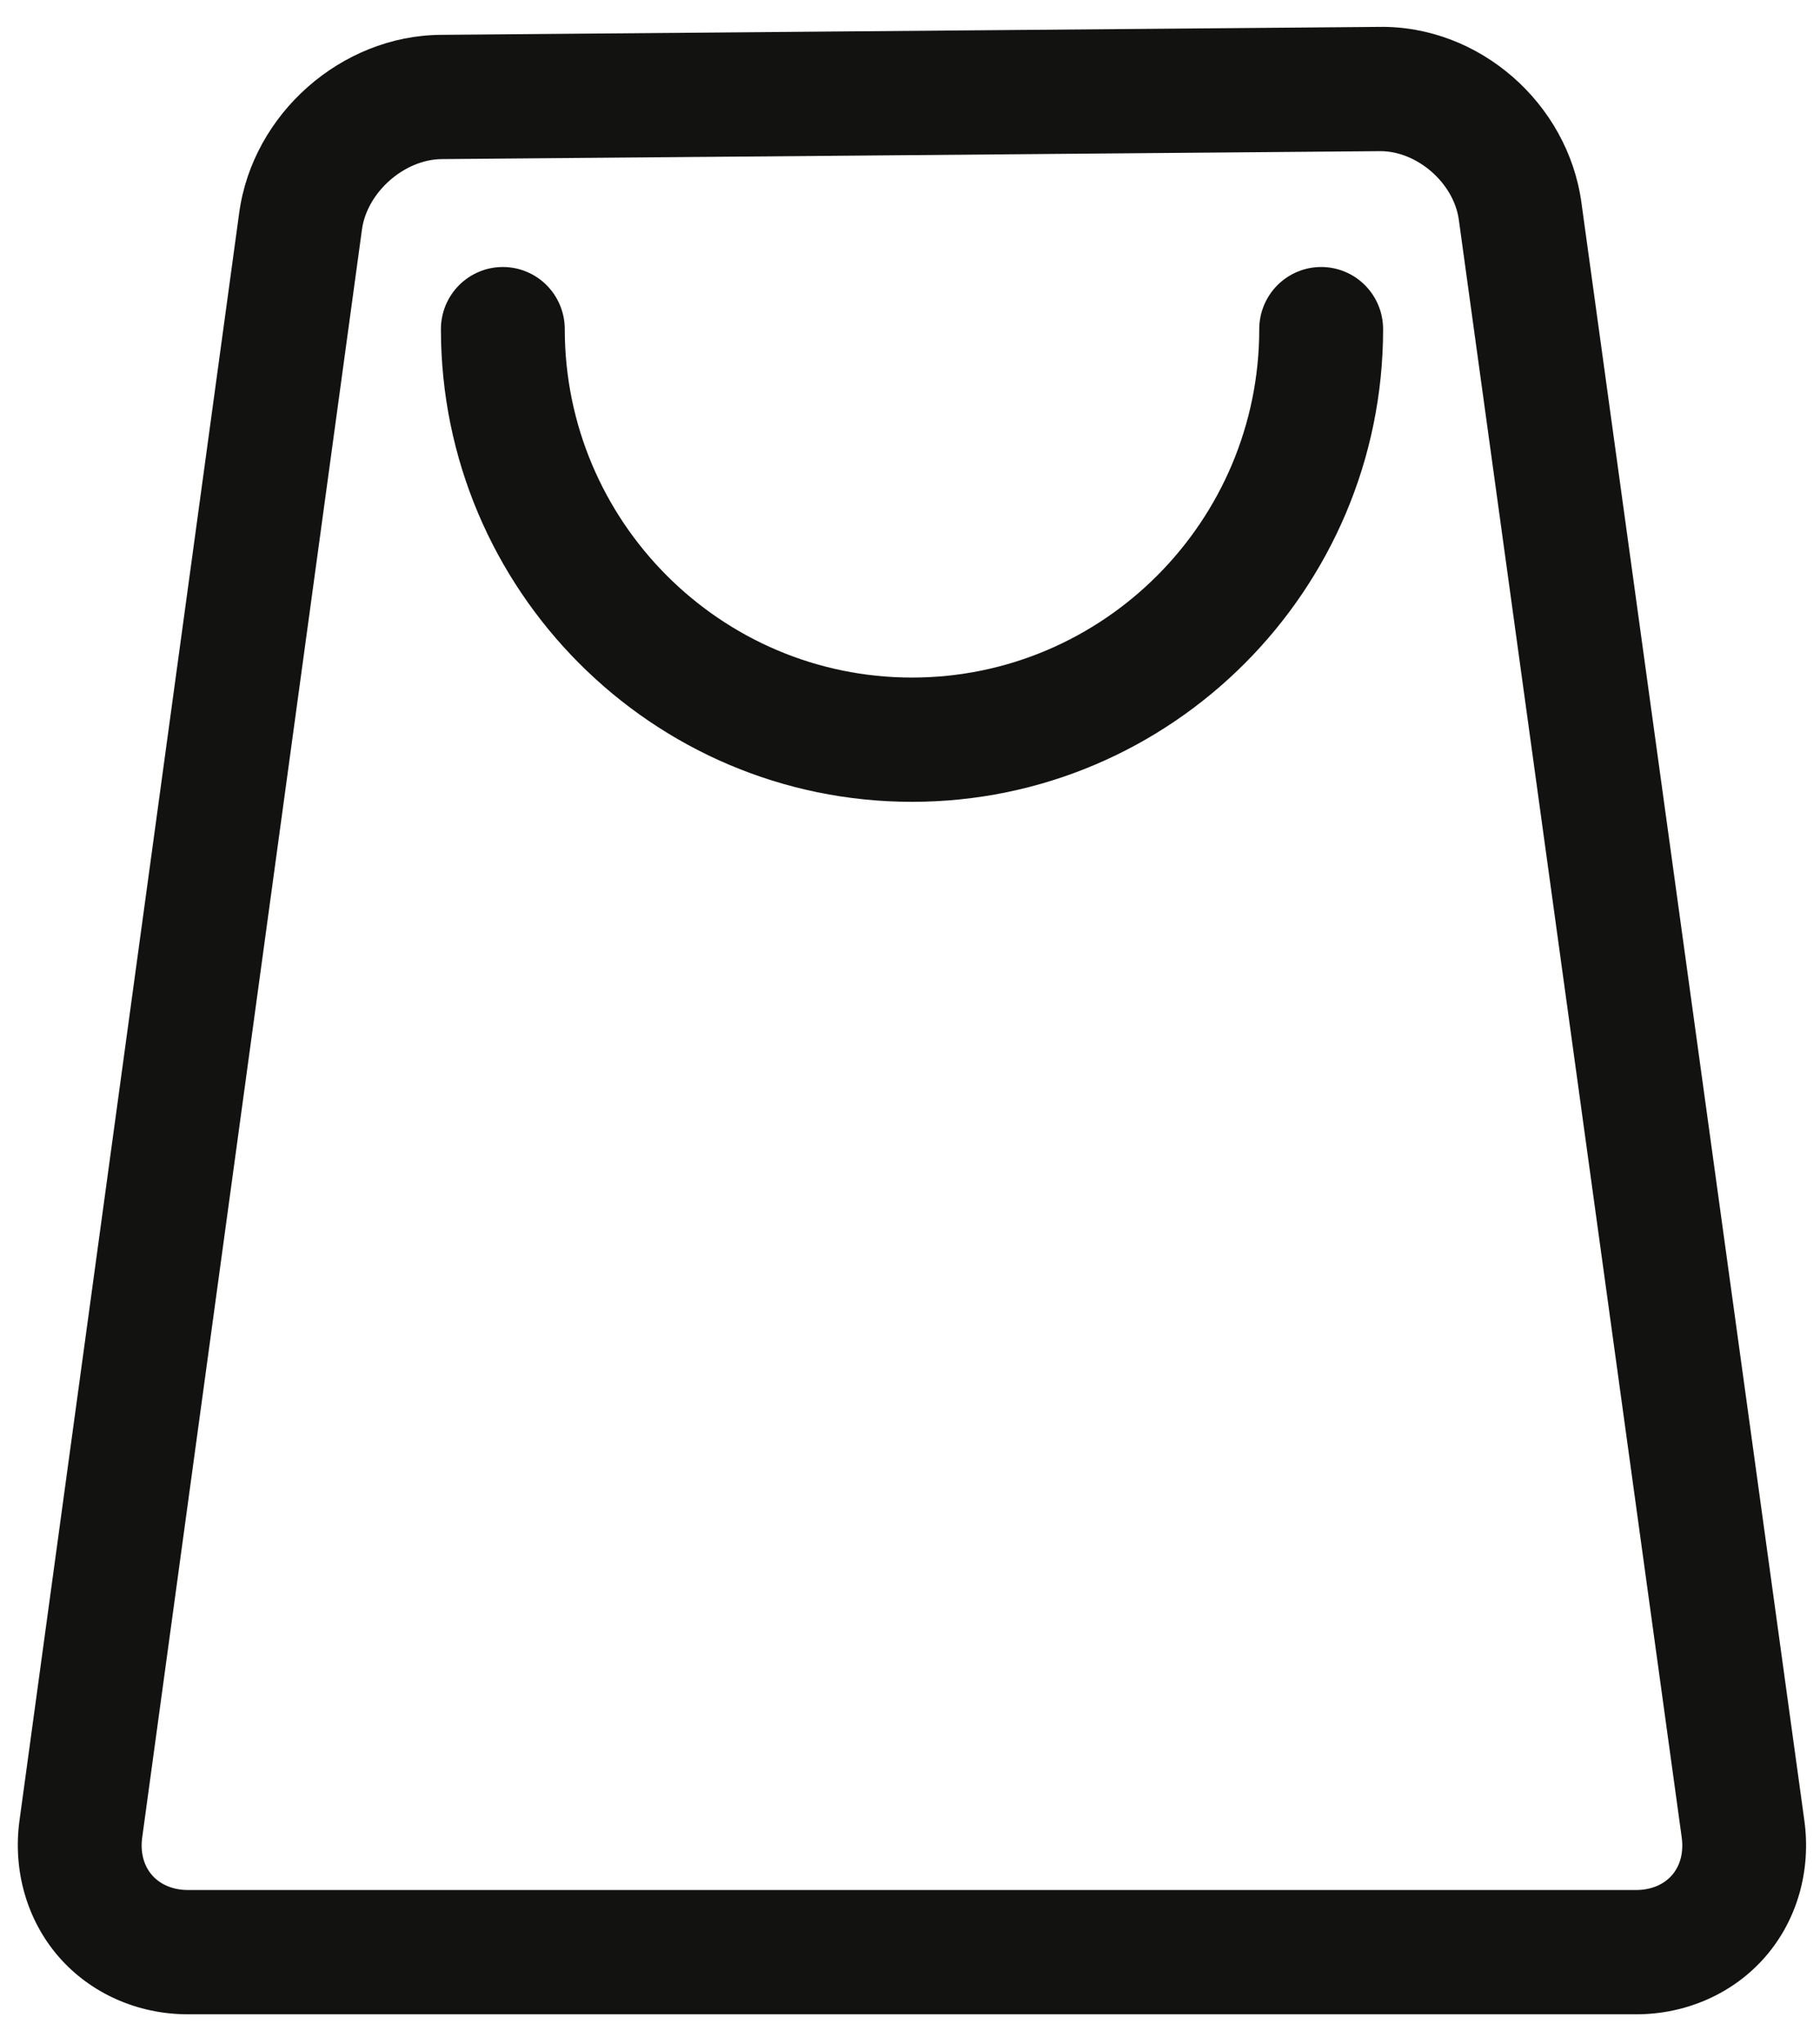 <?xml version="1.0" encoding="UTF-8"?> <svg xmlns="http://www.w3.org/2000/svg" width="57" height="64" viewBox="0 0 57 64" fill="none"><path d="M51.24 63.07H5.886C4.309 63.07 2.835 62.414 1.84 61.27C0.845 60.126 0.397 58.572 0.61 57.005L7.492 6.66C7.916 3.562 10.688 1.115 13.805 1.091L43.182 0.842C46.328 0.79 49.103 3.233 49.528 6.344L56.51 57.003C56.726 58.572 56.282 60.126 55.286 61.27C54.291 62.414 52.819 63.07 51.24 63.07ZM43.232 4.733H43.215L13.836 4.982C12.662 4.99 11.495 6.021 11.336 7.187L4.454 57.532C4.39 57.992 4.499 58.412 4.761 58.712C5.022 59.011 5.422 59.178 5.886 59.178H51.242C51.704 59.178 52.102 59.013 52.364 58.714C52.625 58.414 52.732 57.996 52.67 57.536L45.688 6.878C45.529 5.73 44.384 4.733 43.232 4.733ZM28.563 25.106C20.428 25.106 13.809 18.466 13.809 10.306C13.809 9.79 14.013 9.295 14.377 8.93C14.741 8.565 15.234 8.36 15.748 8.36C16.263 8.36 16.756 8.565 17.12 8.93C17.483 9.295 17.688 9.79 17.688 10.306C17.688 16.322 22.568 21.215 28.563 21.215C34.558 21.215 39.438 16.32 39.438 10.306C39.438 9.79 39.643 9.295 40.006 8.93C40.37 8.565 40.863 8.36 41.378 8.36C41.892 8.36 42.386 8.565 42.749 8.93C43.113 9.295 43.317 9.79 43.317 10.306C43.317 18.466 36.698 25.106 28.563 25.106Z" fill="#121211"></path></svg> 